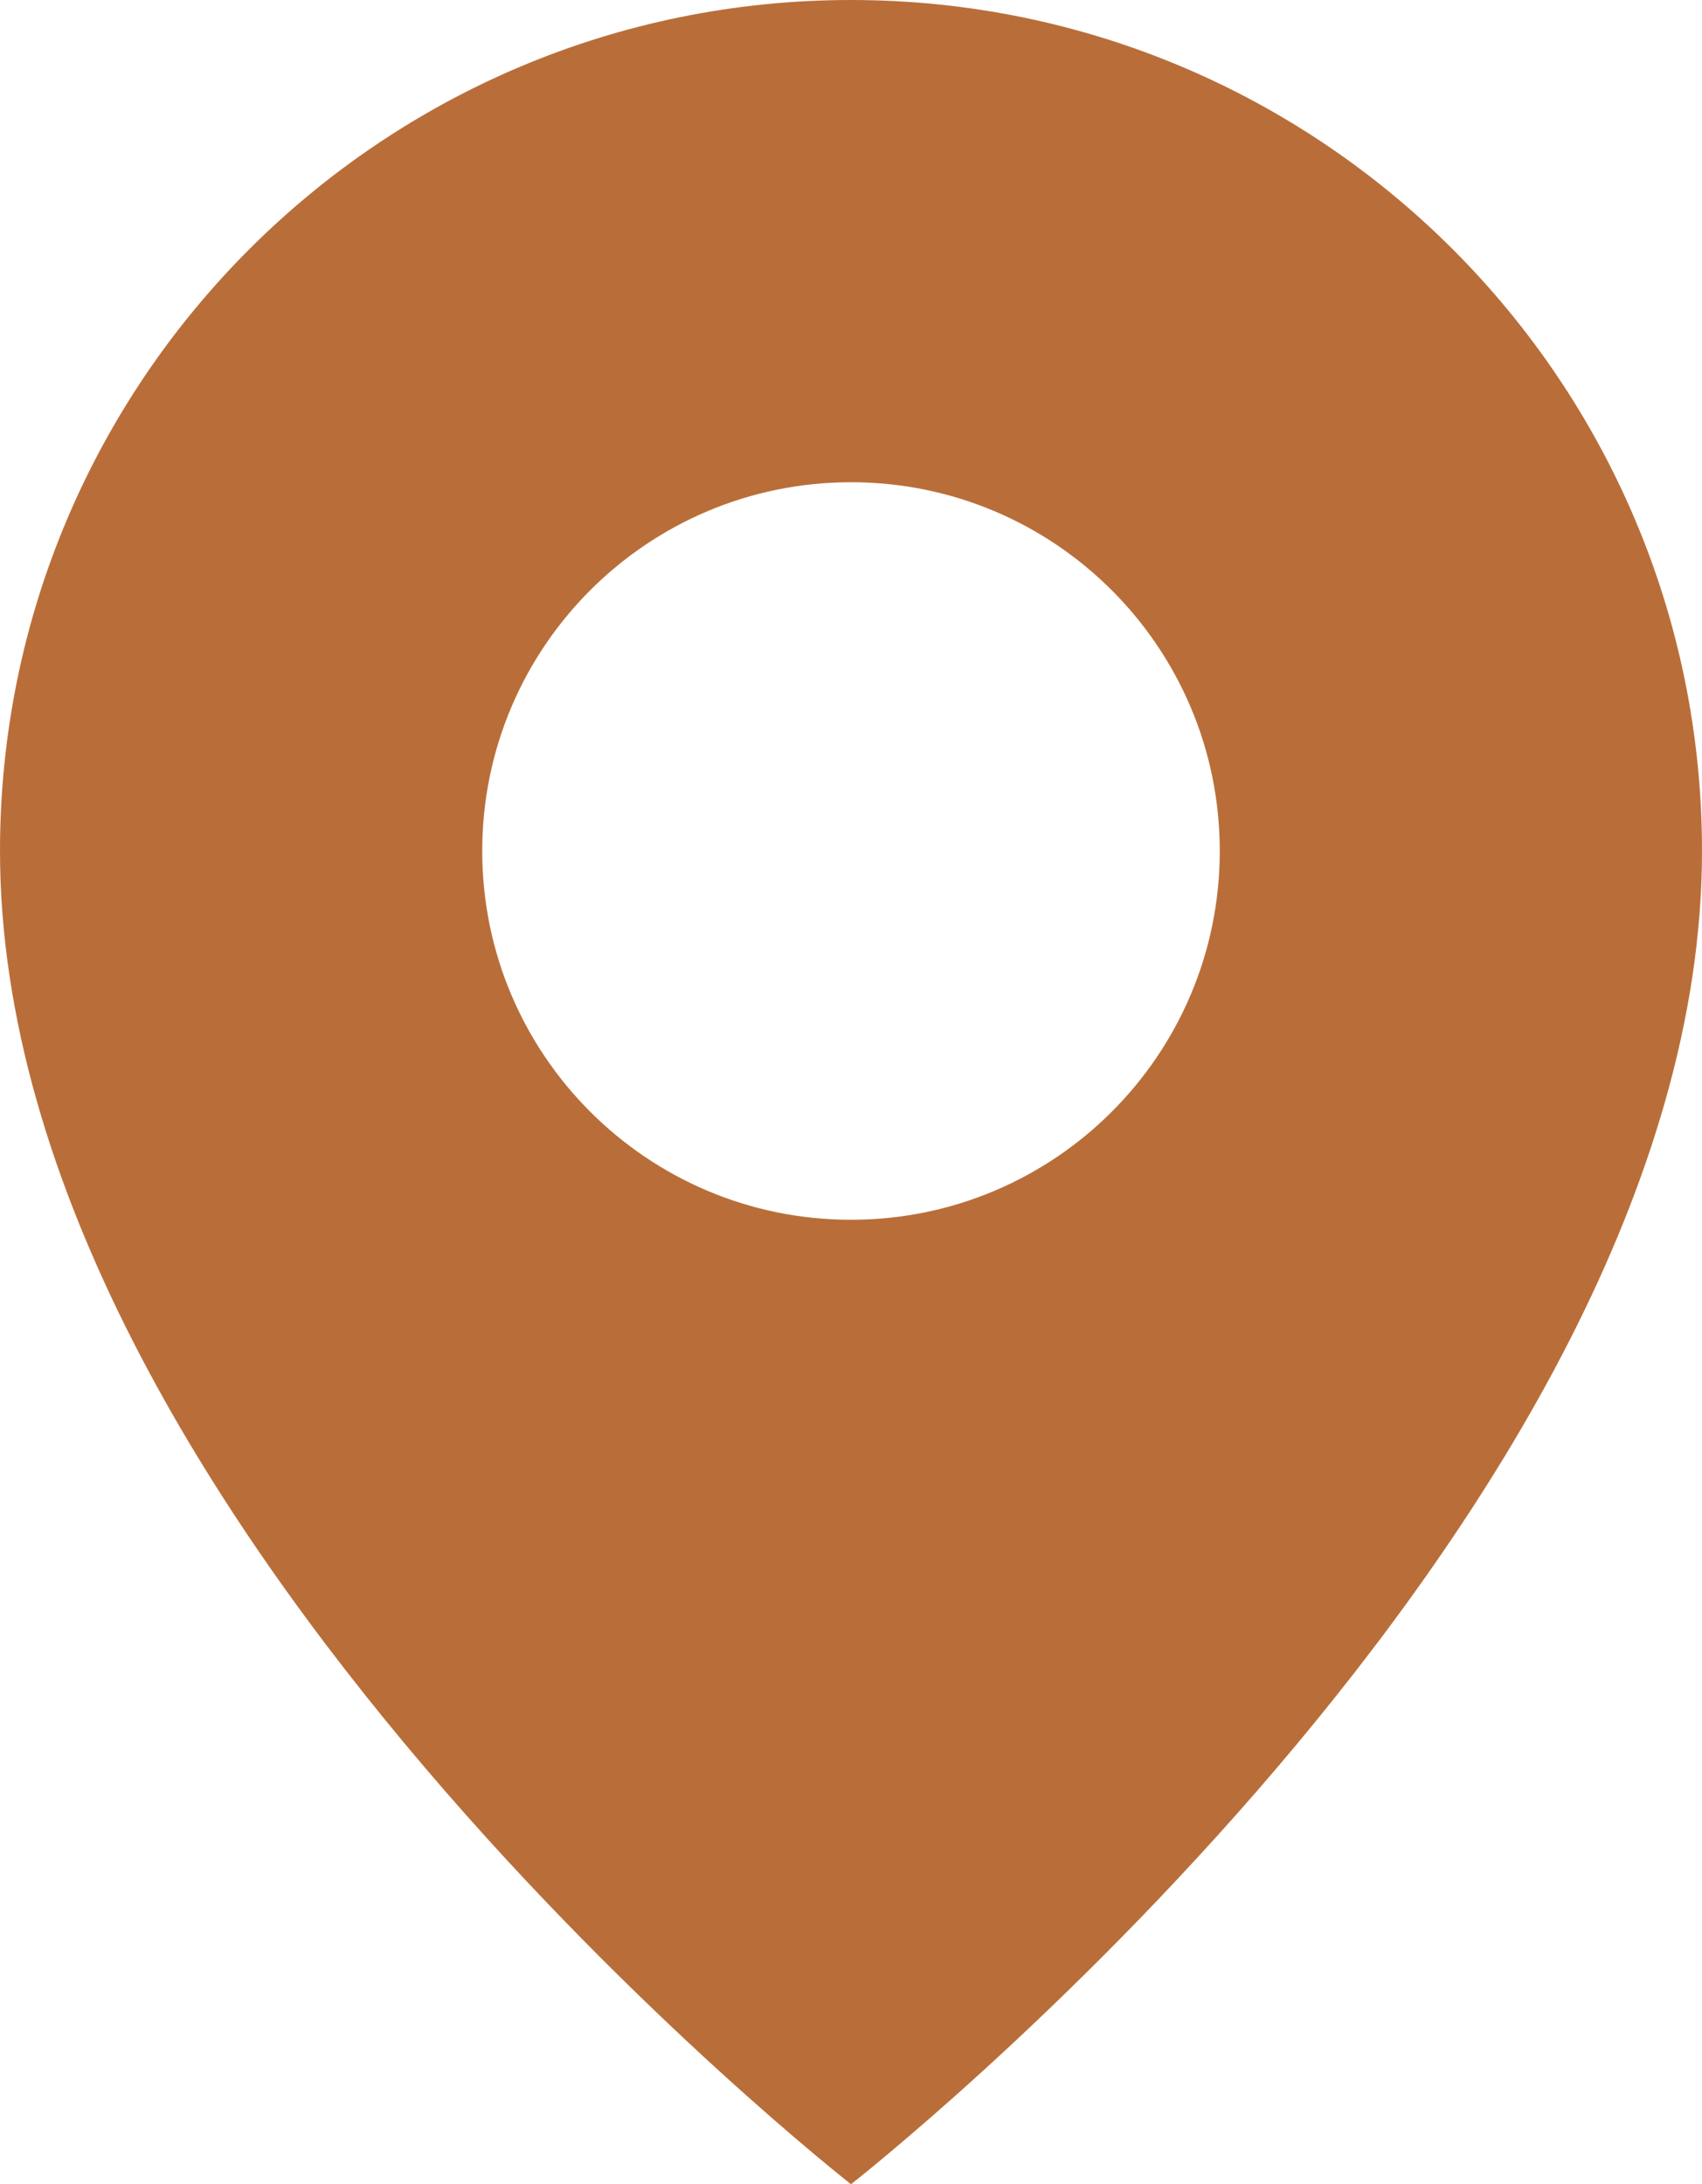 <?xml version="1.0" encoding="UTF-8"?> <svg xmlns="http://www.w3.org/2000/svg" width="60" height="77" viewBox="0 0 60 77" fill="none"><path fill-rule="evenodd" clip-rule="evenodd" d="M30 77C30 77 60 53.568 60 30C60 13.432 46.568 0 30 0C13.432 0 0 13.432 0 30C0 53.568 30 77 30 77ZM30 43C37.18 43 43 37.18 43 30C43 22.82 37.18 17 30 17C22.82 17 17 22.82 17 30C17 37.18 22.82 43 30 43Z" fill="#B96E39"></path></svg> 